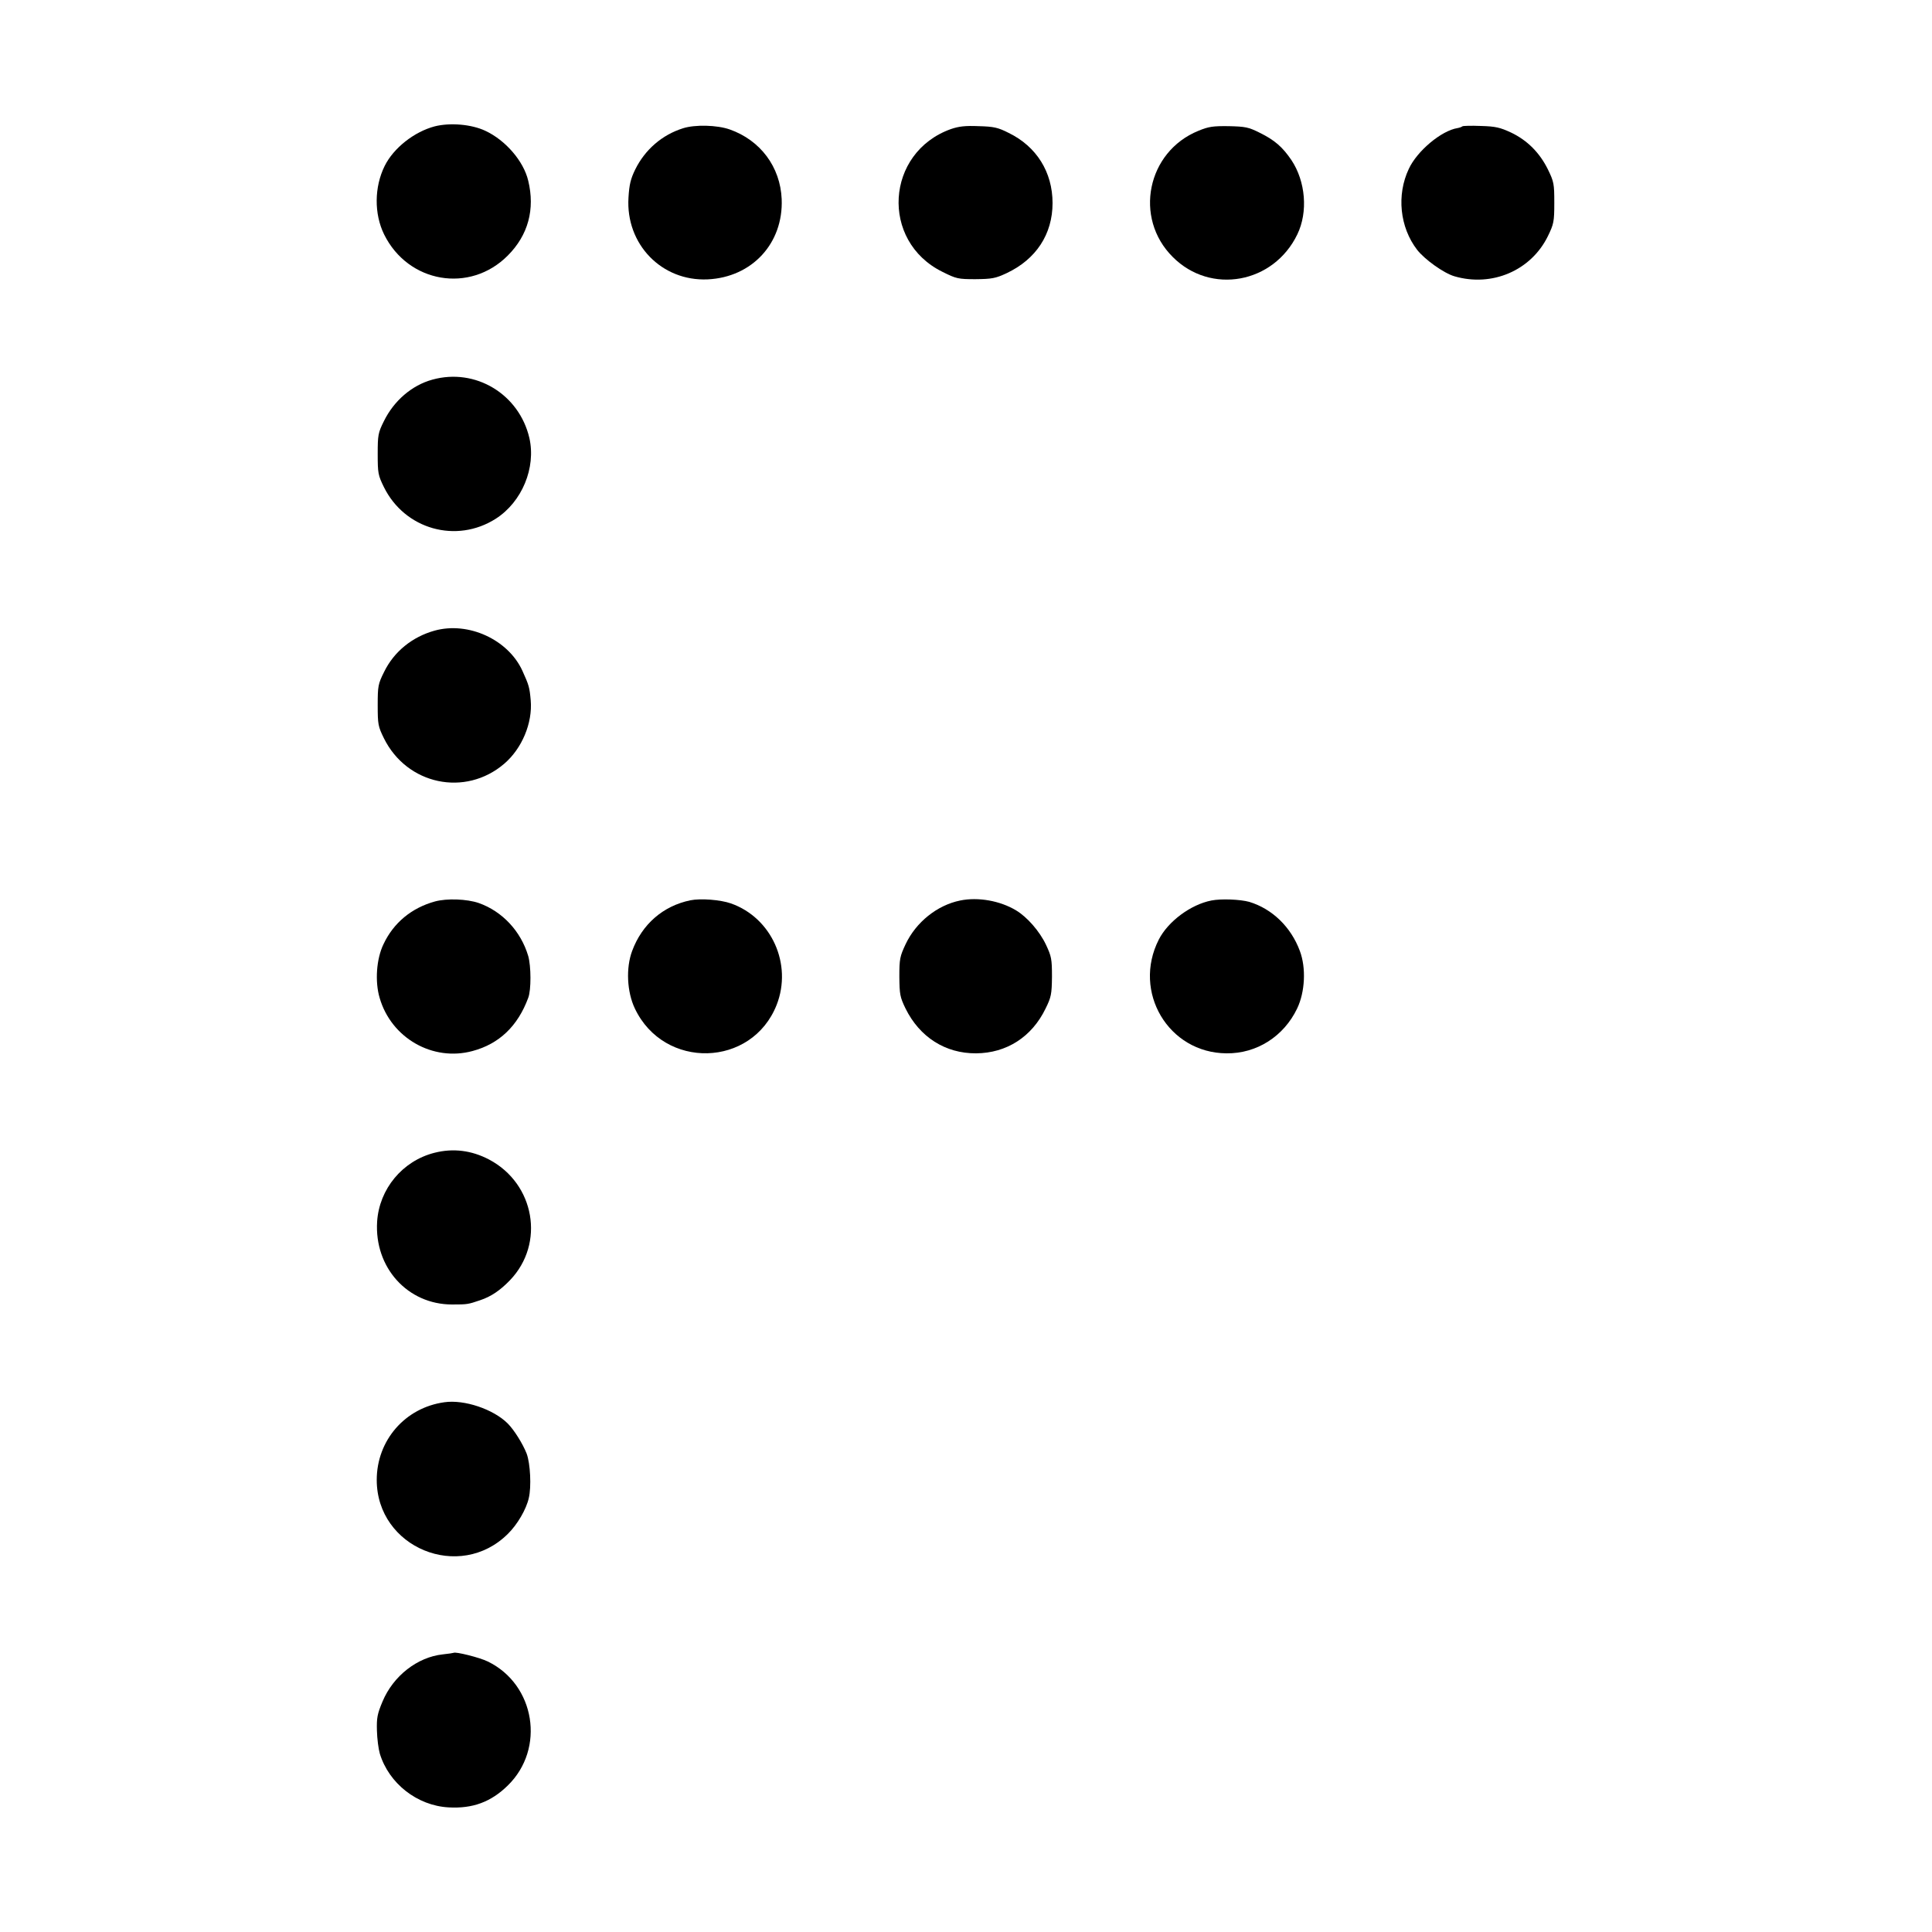<?xml version="1.0" standalone="no"?>
<!DOCTYPE svg PUBLIC "-//W3C//DTD SVG 20010904//EN"
 "http://www.w3.org/TR/2001/REC-SVG-20010904/DTD/svg10.dtd">
<svg version="1.0" xmlns="http://www.w3.org/2000/svg"
 width="1000pt" height="1000pt" viewBox="0 0 1000 1000"
 preserveAspectRatio="xMidYMid meet">
<g transform="translate(0,1000) scale(0.1,-0.1)"
fill="#000000" stroke="none">
<path d="M2250 9346 c-106 -28 -213 -112 -259 -205 -54 -109 -55 -248 -3 -354
124 -252 444 -307 640 -110 106 106 142 240 106 388 -24 101 -117 209 -222
258 -72 34 -183 43 -262 23z"/>
<path d="M3535 9336 c-108 -34 -196 -110 -247 -213 -24 -49 -31 -79 -35 -146
-15 -241 172 -434 410 -423 230 11 392 187 383 415 -7 167 -110 305 -269 361
-65 23 -180 26 -242 6z"/>
<path d="M4922 9332 c-339 -121 -367 -580 -44 -739 72 -36 81 -38 171 -38 86
1 103 4 161 31 153 72 238 202 238 363 0 160 -83 293 -227 363 -55 28 -77 33
-155 35 -70 3 -103 -1 -144 -15z"/>
<path d="M6203 9323 c-266 -108 -336 -451 -133 -653 196 -197 522 -138 645
117 56 116 43 274 -31 385 -46 67 -85 102 -164 141 -58 29 -74 32 -160 34 -81
1 -104 -2 -157 -24z"/>
<path d="M7569 9346 c-3 -3 -14 -7 -25 -9 -83 -13 -209 -118 -252 -211 -64
-135 -47 -302 43 -419 39 -50 138 -121 193 -137 195 -57 397 30 484 208 30 62
33 74 33 172 0 99 -2 109 -33 173 -43 87 -107 151 -191 191 -56 26 -80 32
-156 34 -49 2 -93 1 -96 -2z"/>
<path d="M2238 8035 c-106 -29 -199 -109 -251 -215 -30 -60 -32 -72 -32 -170
0 -99 2 -110 32 -171 108 -219 375 -294 579 -164 136 87 209 264 174 418 -53
227 -279 364 -502 302z"/>
<path d="M2250 6736 c-116 -32 -211 -109 -262 -214 -31 -62 -33 -73 -33 -172
0 -99 2 -110 32 -171 119 -241 421 -305 623 -132 92 79 147 211 137 328 -6 67
-9 78 -43 153 -74 162 -280 256 -454 208z"/>
<path d="M2251 5334 c-120 -33 -214 -110 -266 -221 -37 -76 -45 -194 -20 -278
60 -208 275 -331 481 -275 138 37 234 129 288 275 16 41 15 165 0 217 -38 128
-134 231 -256 274 -61 21 -165 25 -227 8z"/>
<path d="M3573 5340 c-141 -29 -250 -124 -301 -262 -33 -88 -27 -212 14 -298
151 -318 606 -306 734 19 82 210 -26 451 -237 525 -54 19 -157 27 -210 16z"/>
<path d="M4970 5339 c-119 -24 -229 -112 -283 -227 -29 -62 -32 -75 -32 -167
1 -92 3 -105 32 -165 73 -148 206 -233 365 -232 158 1 289 85 360 232 29 59
32 74 33 165 0 92 -3 105 -31 165 -33 70 -98 144 -155 178 -83 50 -197 70
-289 51z"/>
<path d="M6270 5339 c-107 -21 -224 -108 -272 -202 -138 -271 50 -587 350
-589 157 -2 297 88 366 232 41 86 47 210 14 298 -46 124 -143 218 -262 254
-47 13 -146 17 -196 7z"/>
<path d="M2248 4033 c-165 -42 -285 -187 -296 -356 -15 -238 158 -429 388
-429 80 0 83 1 145 22 57 19 104 51 155 104 182 190 128 499 -108 624 -91 48
-187 60 -284 35z"/>
<path d="M2300 2742 c-203 -28 -350 -197 -350 -402 0 -351 429 -528 679 -279
49 48 95 127 108 185 14 58 8 179 -11 230 -20 51 -65 123 -98 156 -74 74 -225
125 -328 110z"/>
<path d="M2348 1445 c-2 -1 -27 -5 -56 -8 -132 -14 -257 -112 -312 -244 -27
-64 -31 -85 -29 -151 1 -42 8 -95 15 -119 47 -154 193 -269 356 -278 125 -7
219 28 306 113 196 191 142 523 -103 642 -42 21 -168 52 -177 45z"/>
</g>
</svg>
